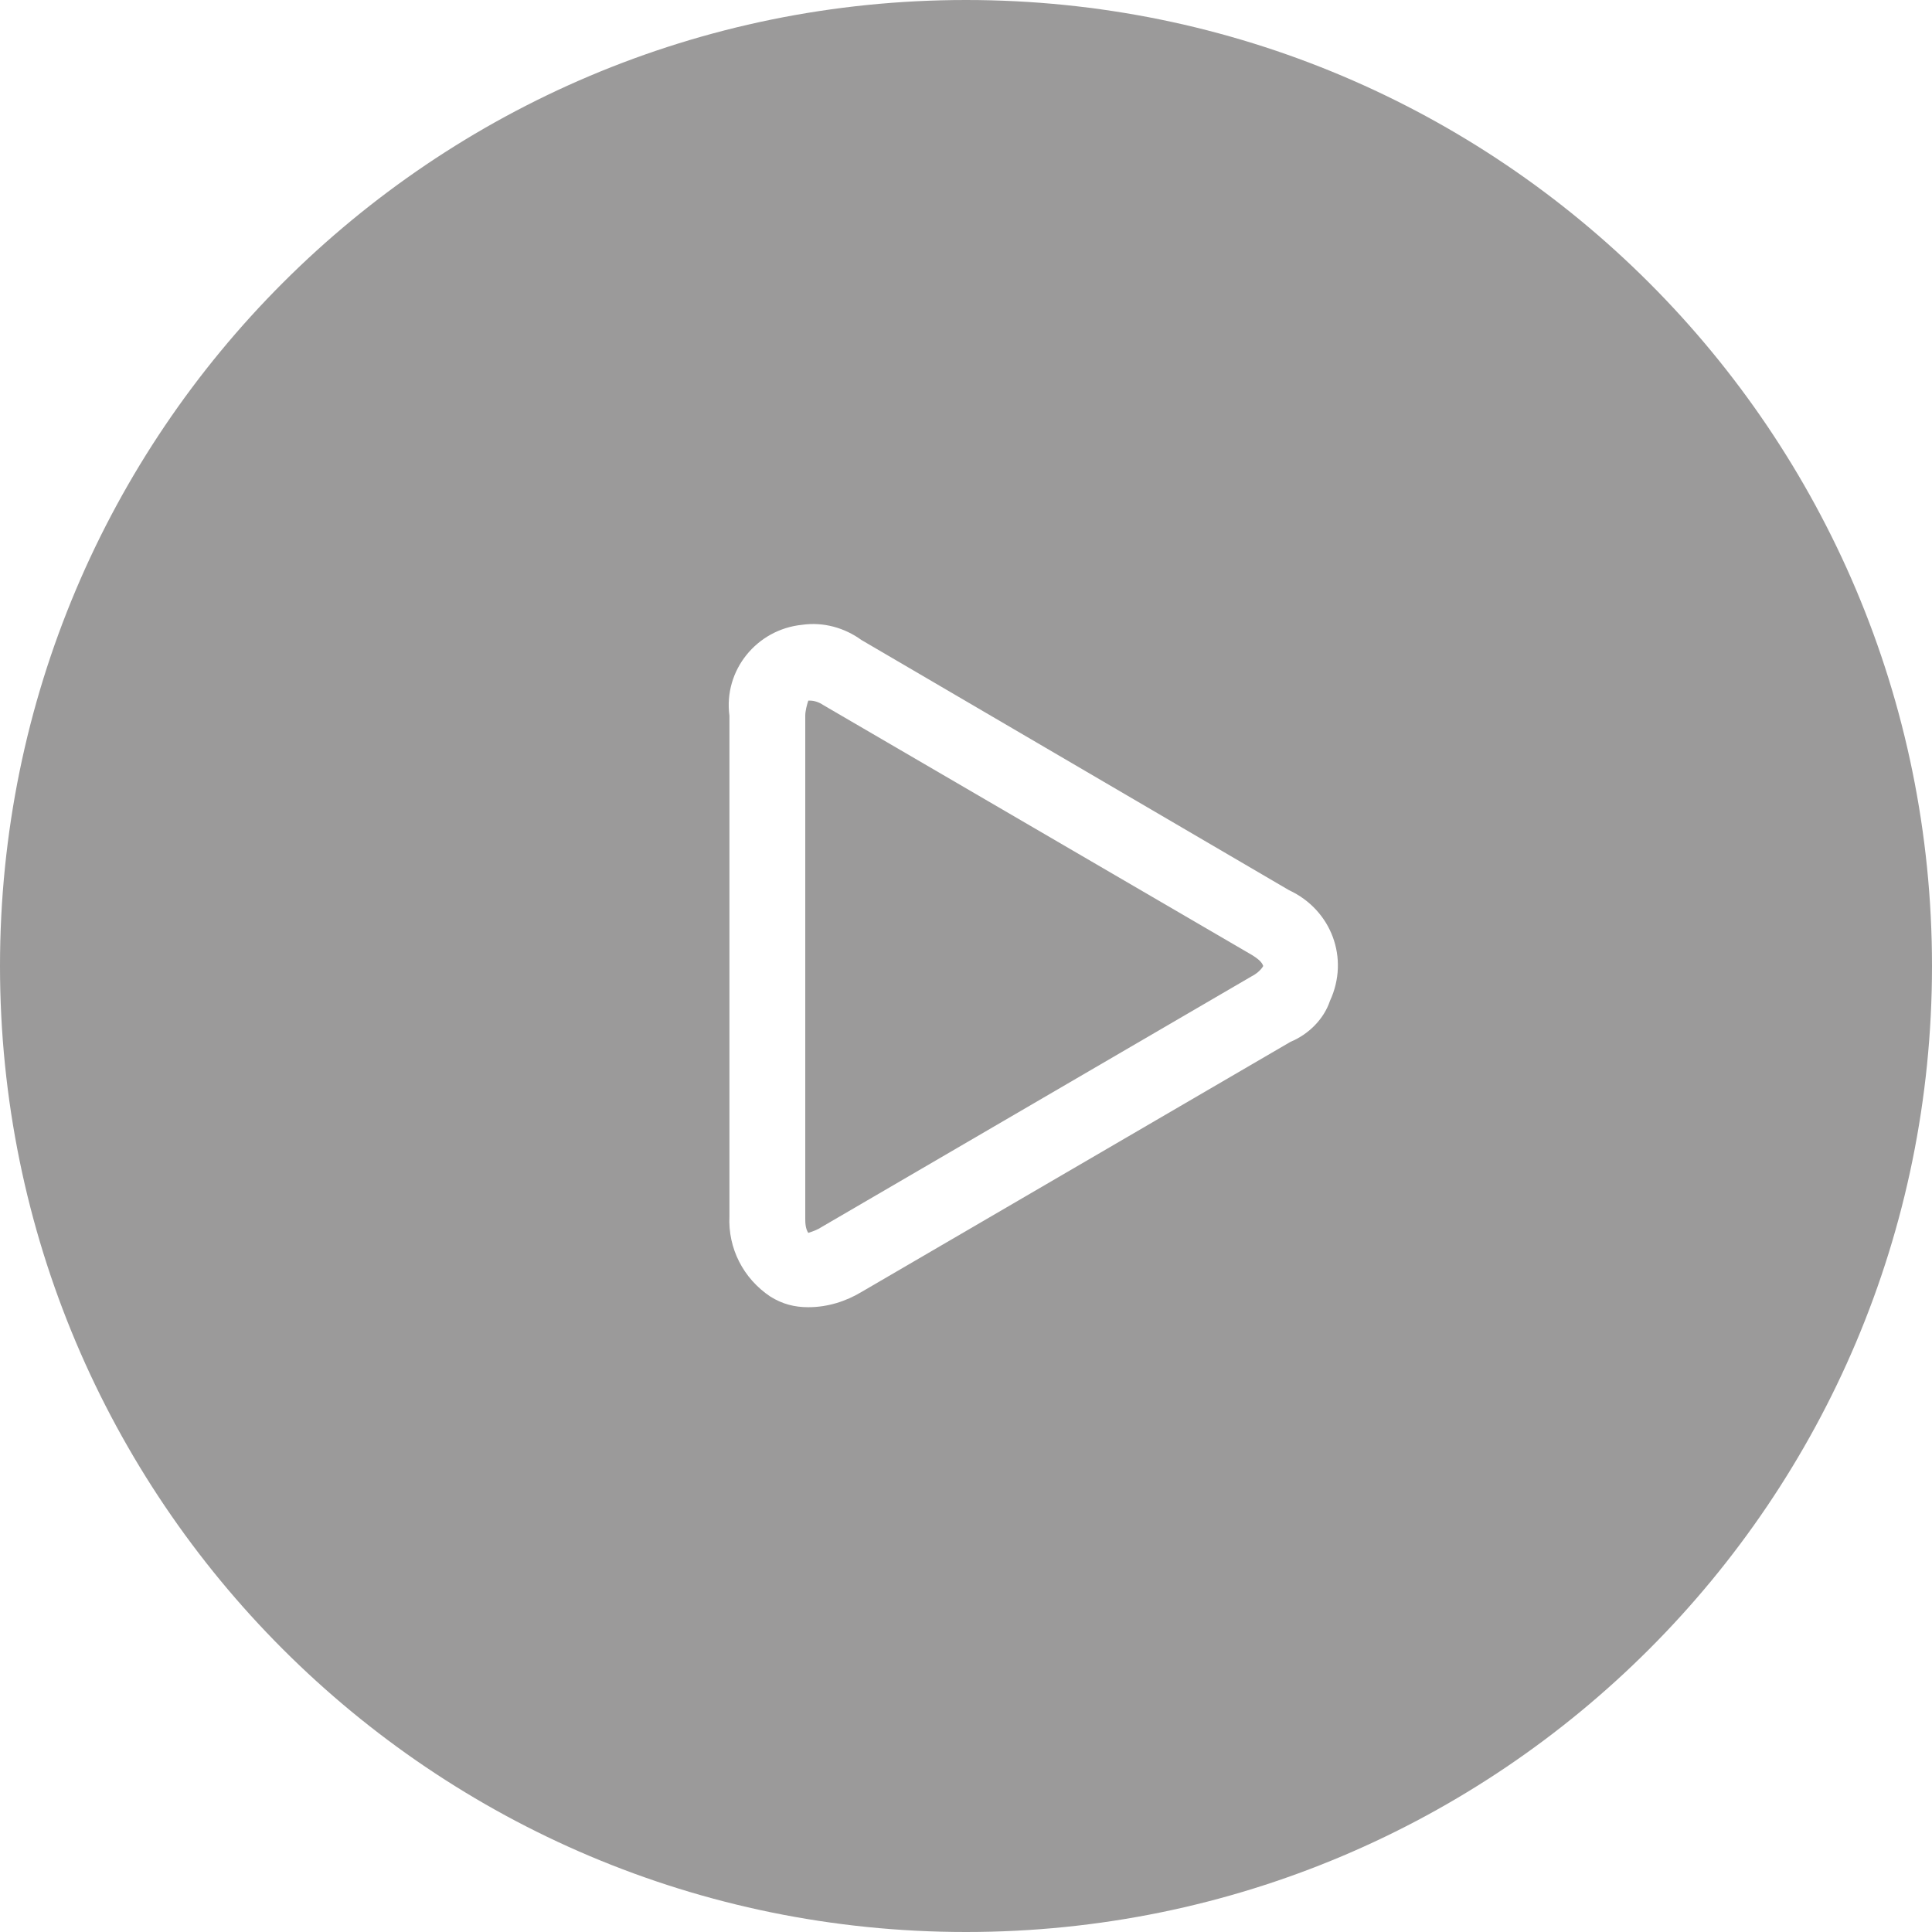 <?xml version="1.0" encoding="utf-8"?>
<!-- Generator: Adobe Illustrator 27.3.1, SVG Export Plug-In . SVG Version: 6.00 Build 0)  -->
<svg version="1.1" id="Layer_1" xmlns="http://www.w3.org/2000/svg" xmlns:xlink="http://www.w3.org/1999/xlink" x="0px" y="0px"
	 viewBox="0 0 127.4 127.4" style="enable-background:new 0 0 127.4 127.4;" xml:space="preserve">
<style type="text/css">
	.st0{fill:#9B9A9A;}
</style>
<g id="Layer_2_1_">
	<g id="Layer_1-2">
		<path class="st0" d="M63.7,0C28.5,0,0,28.5,0,63.7s28.5,63.7,63.7,63.7s63.7-28.5,63.7-63.7S98.9,0,63.7,0L63.7,0z M85.1,68.7
			L56.8,85.2c-1,0.6-2.2,1-3.5,1c-0.9,0-1.7-0.2-2.5-0.7c-1.8-1.2-2.8-3.2-2.7-5.3v-33c-0.4-3,1.8-5.7,4.8-6c1.4-0.2,2.8,0.2,3.9,1
			L85,58.7c2.8,1.3,4,4.5,2.7,7.3C87.3,67.2,86.3,68.2,85.1,68.7L85.1,68.7z"/>
		<path class="st0" d="M82.6,63L54.3,46.5c-0.3-0.2-0.6-0.3-0.9-0.3h-0.1c-0.1,0.3-0.2,0.7-0.2,1v33.1c0,0.3,0,0.7,0.2,1
			c0.3-0.1,0.6-0.2,0.9-0.4l28.3-16.5c0.6-0.3,0.8-0.7,0.8-0.7C83.2,63.4,82.9,63.2,82.6,63z"/>
	</g>
</g>
</svg>
